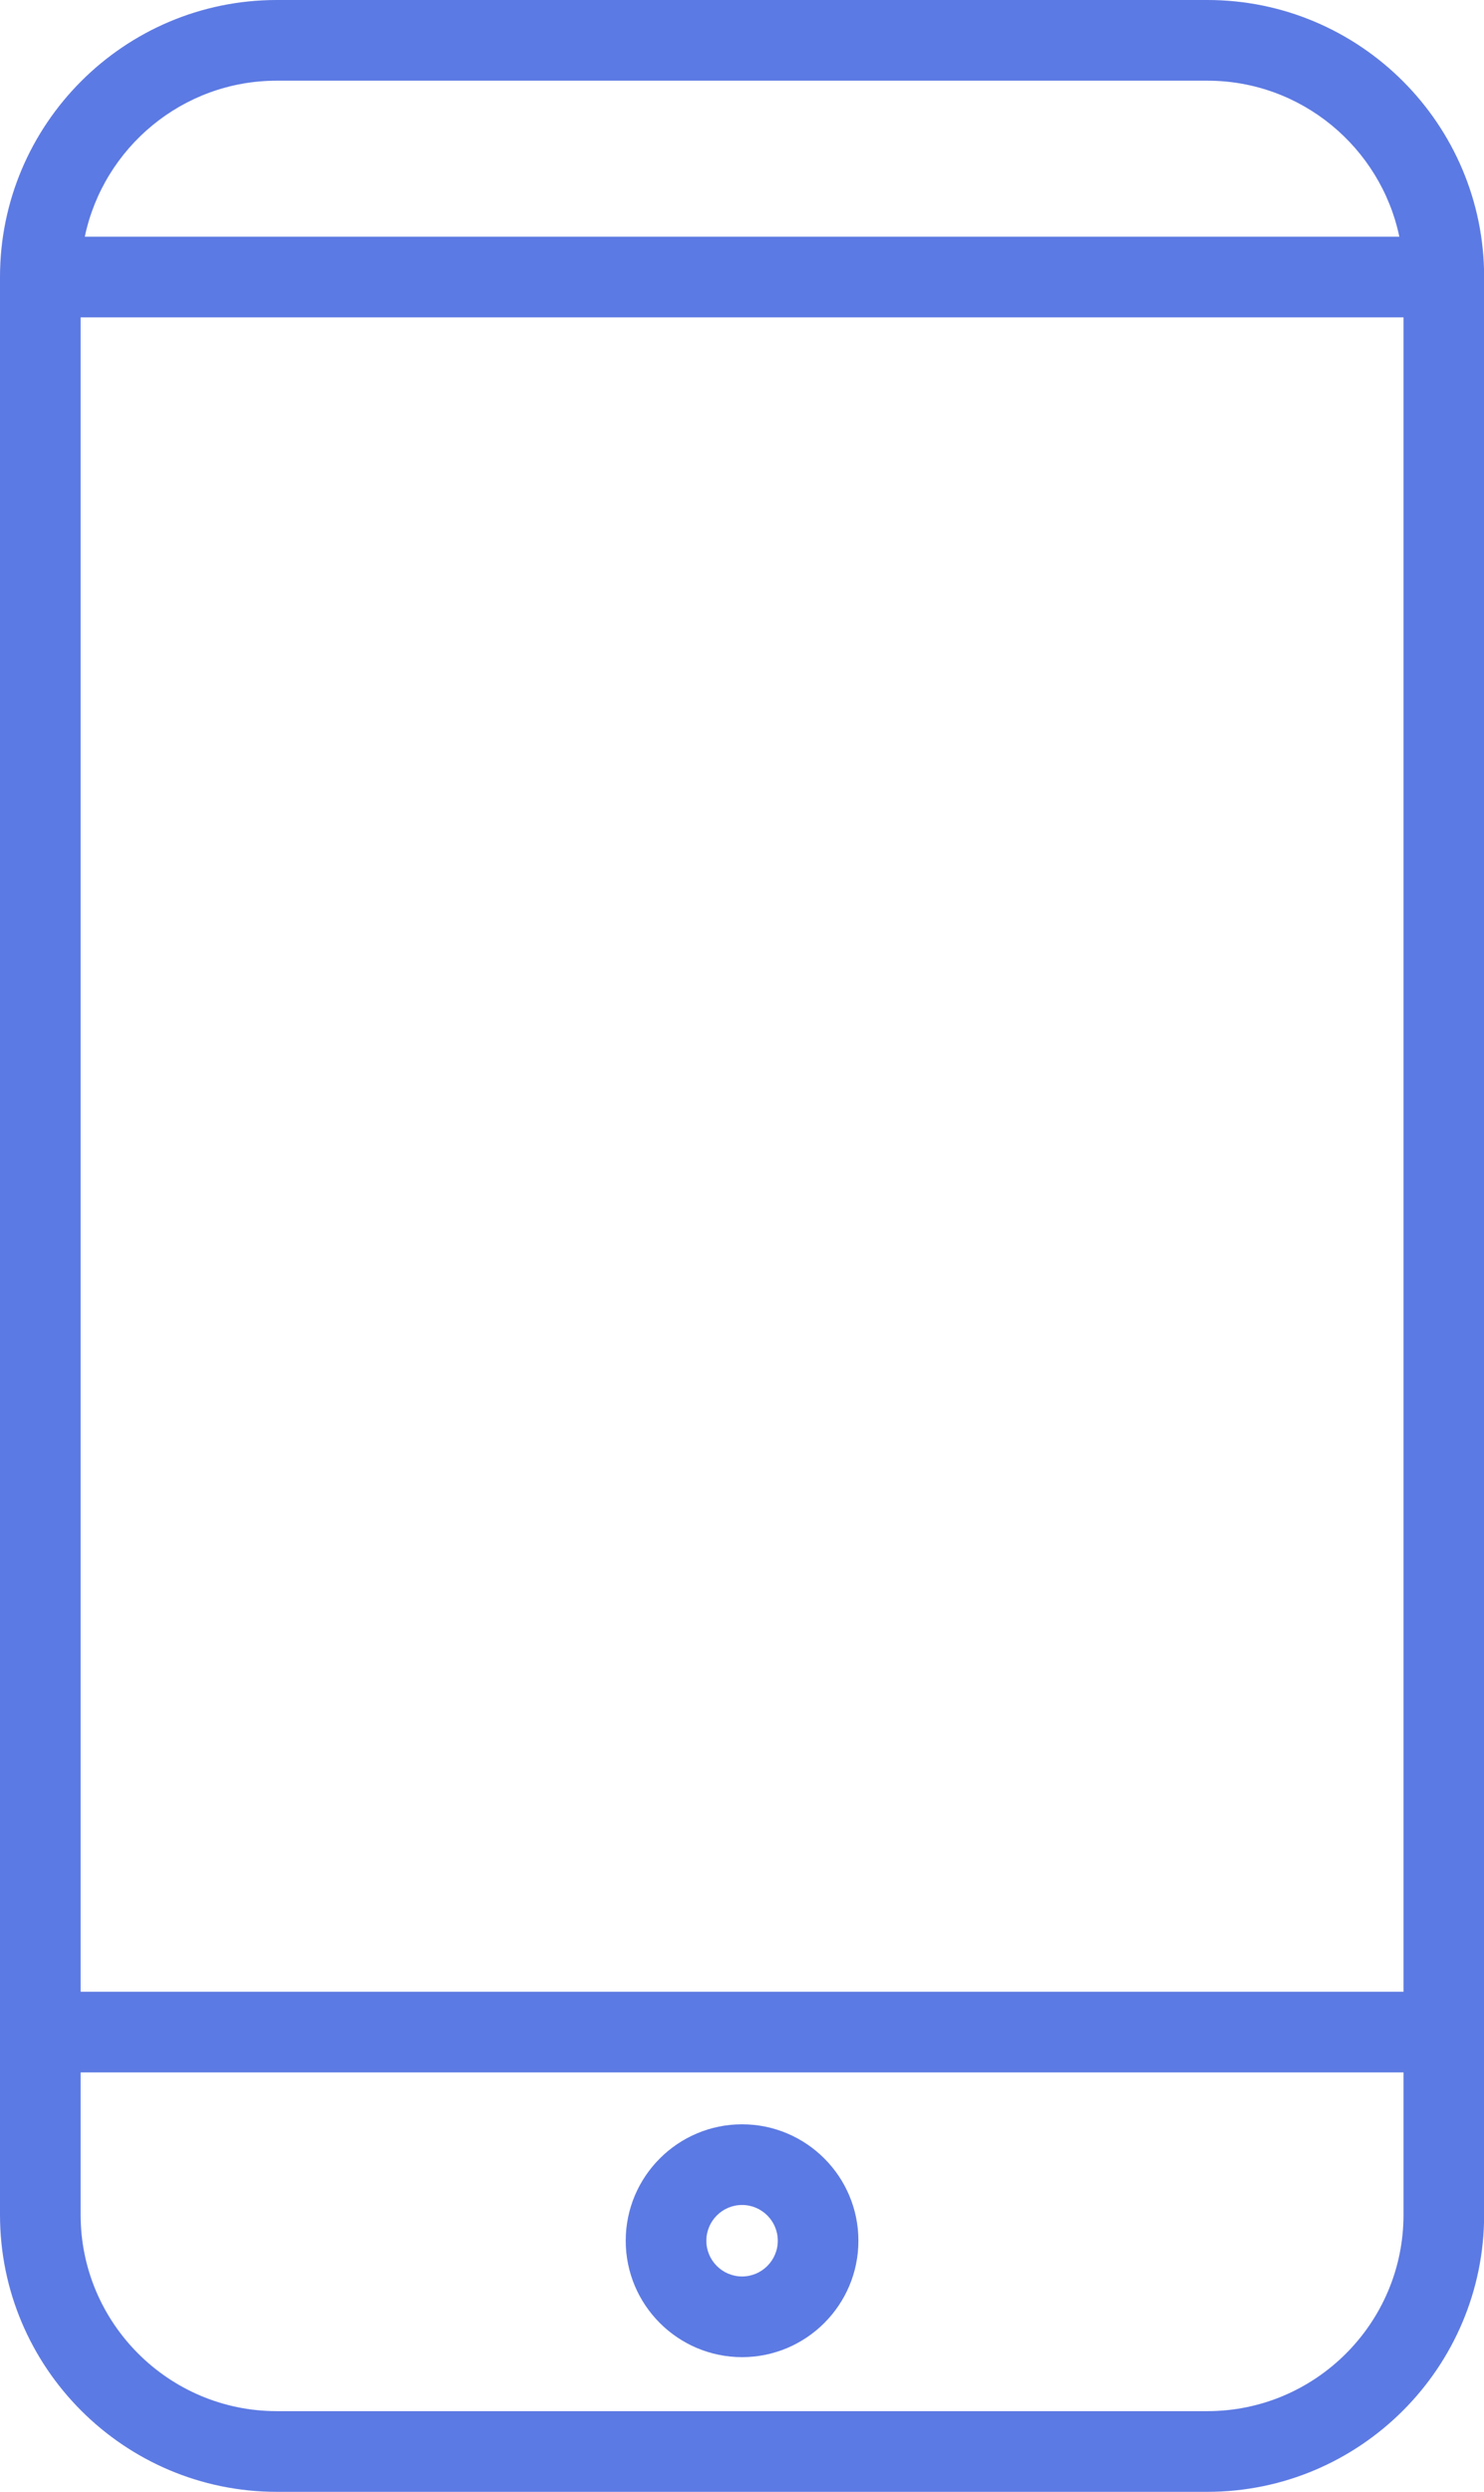 <?xml version="1.0" encoding="UTF-8" standalone="no"?><svg xmlns="http://www.w3.org/2000/svg" xmlns:xlink="http://www.w3.org/1999/xlink" fill="#5c7ae3" height="463.3" preserveAspectRatio="xMidYMid meet" version="1" viewBox="0.0 0.0 276.1 463.3" width="276.1" zoomAndPan="magnify"><g id="change1_1"><path d="M224.621,0H51.504C23.104,0,0,23.105,0,51.504V411.76c0,28.4,23.104,51.505,51.504,51.505h173.117 c28.399,0,51.504-23.104,51.504-51.505V51.504C276.125,23.105,253.021,0,224.621,0z M15,59.004h246.125V370.29H15V59.004z M51.504,15h173.117c17.558,0,32.257,12.462,35.726,29.004H15.778C19.247,27.462,33.946,15,51.504,15z M224.621,448.265H51.504 C31.376,448.265,15,431.889,15,411.76V385.29h246.125v26.471C261.125,431.889,244.749,448.265,224.621,448.265z" fill="inherit"/><path d="M138.062,394.936c-11.935,0-21.645,9.71-21.645,21.645s9.71,21.644,21.645,21.644s21.645-9.709,21.645-21.644 S149.997,394.936,138.062,394.936z M138.062,423.224c-3.664,0-6.645-2.98-6.645-6.644c0-3.664,2.98-6.645,6.645-6.645 s6.645,2.98,6.645,6.645C144.707,420.244,141.727,423.224,138.062,423.224z" fill="inherit"/></g></svg>